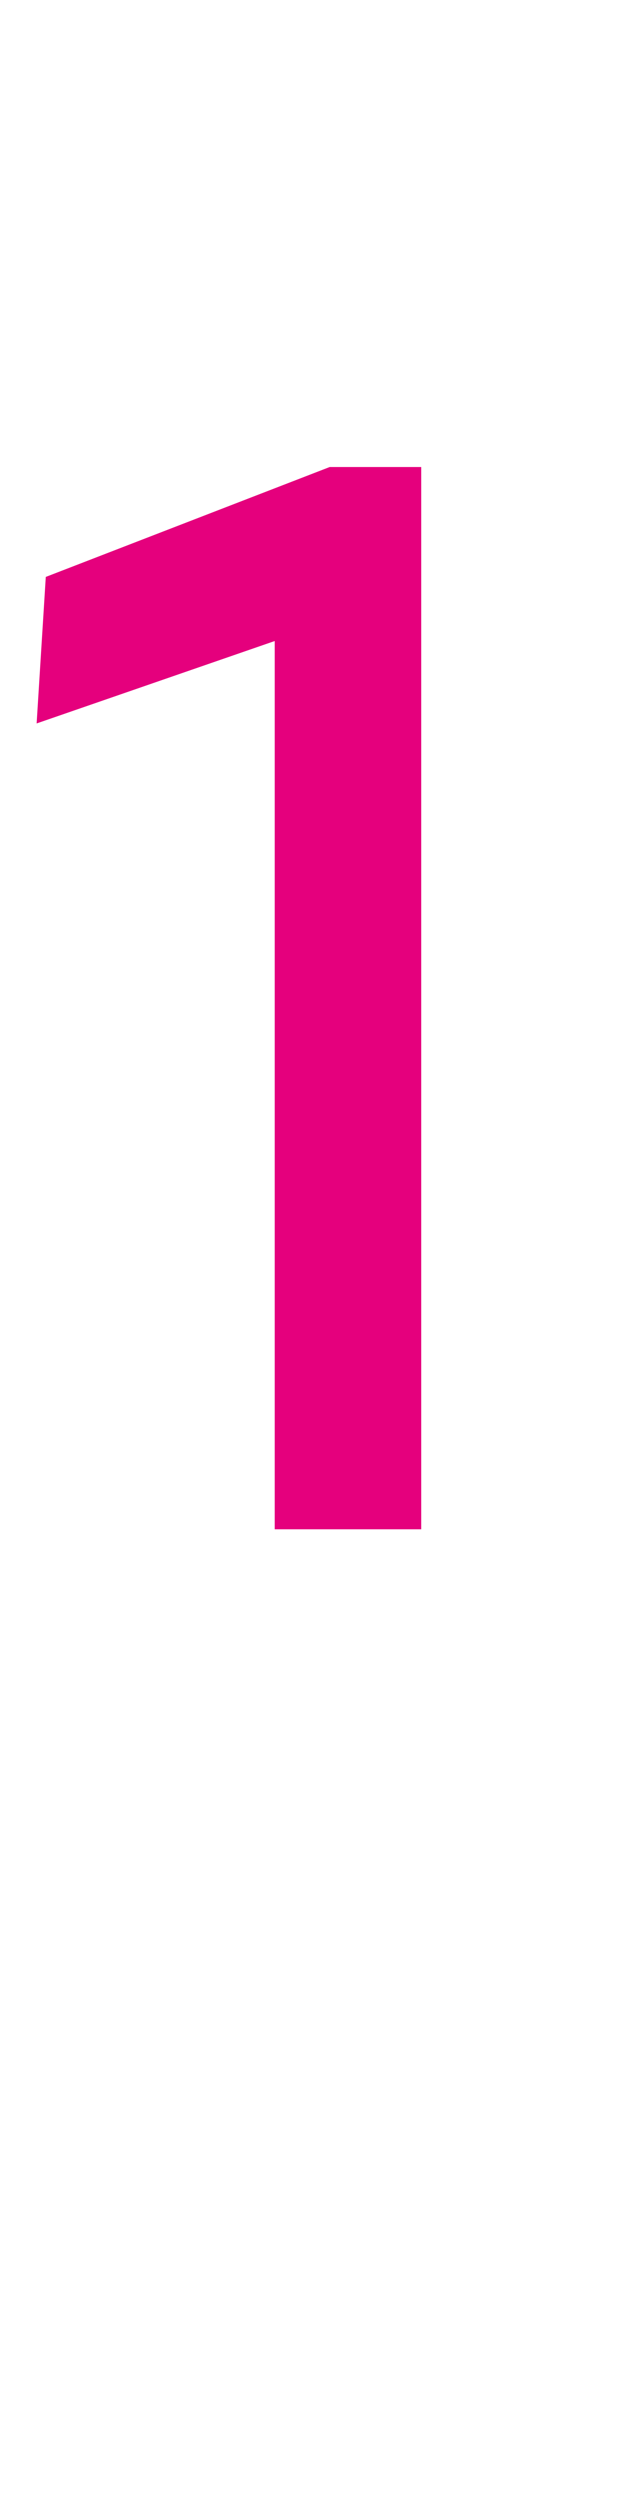 <?xml version="1.0" standalone="no"?>
<!DOCTYPE svg PUBLIC "-//W3C//DTD SVG 1.1//EN" "http://www.w3.org/Graphics/SVG/1.1/DTD/svg11.dtd">
<svg xmlns="http://www.w3.org/2000/svg" version="1.1" width="7px" height="27.3px" viewBox="0 -4 7 27.3" style="top:-4px">
  <desc>1</desc>
  <defs/>
  <g id="Polygon164540">
    <path d="M 3 3 L 0.4 3.9 L 0.5 2.3 L 3.6 1.1 L 4.6 1.1 L 4.6 12.7 L 3 12.7 L 3 3 Z " stroke="none" fill="#e5007d"/>
  </g>
</svg>